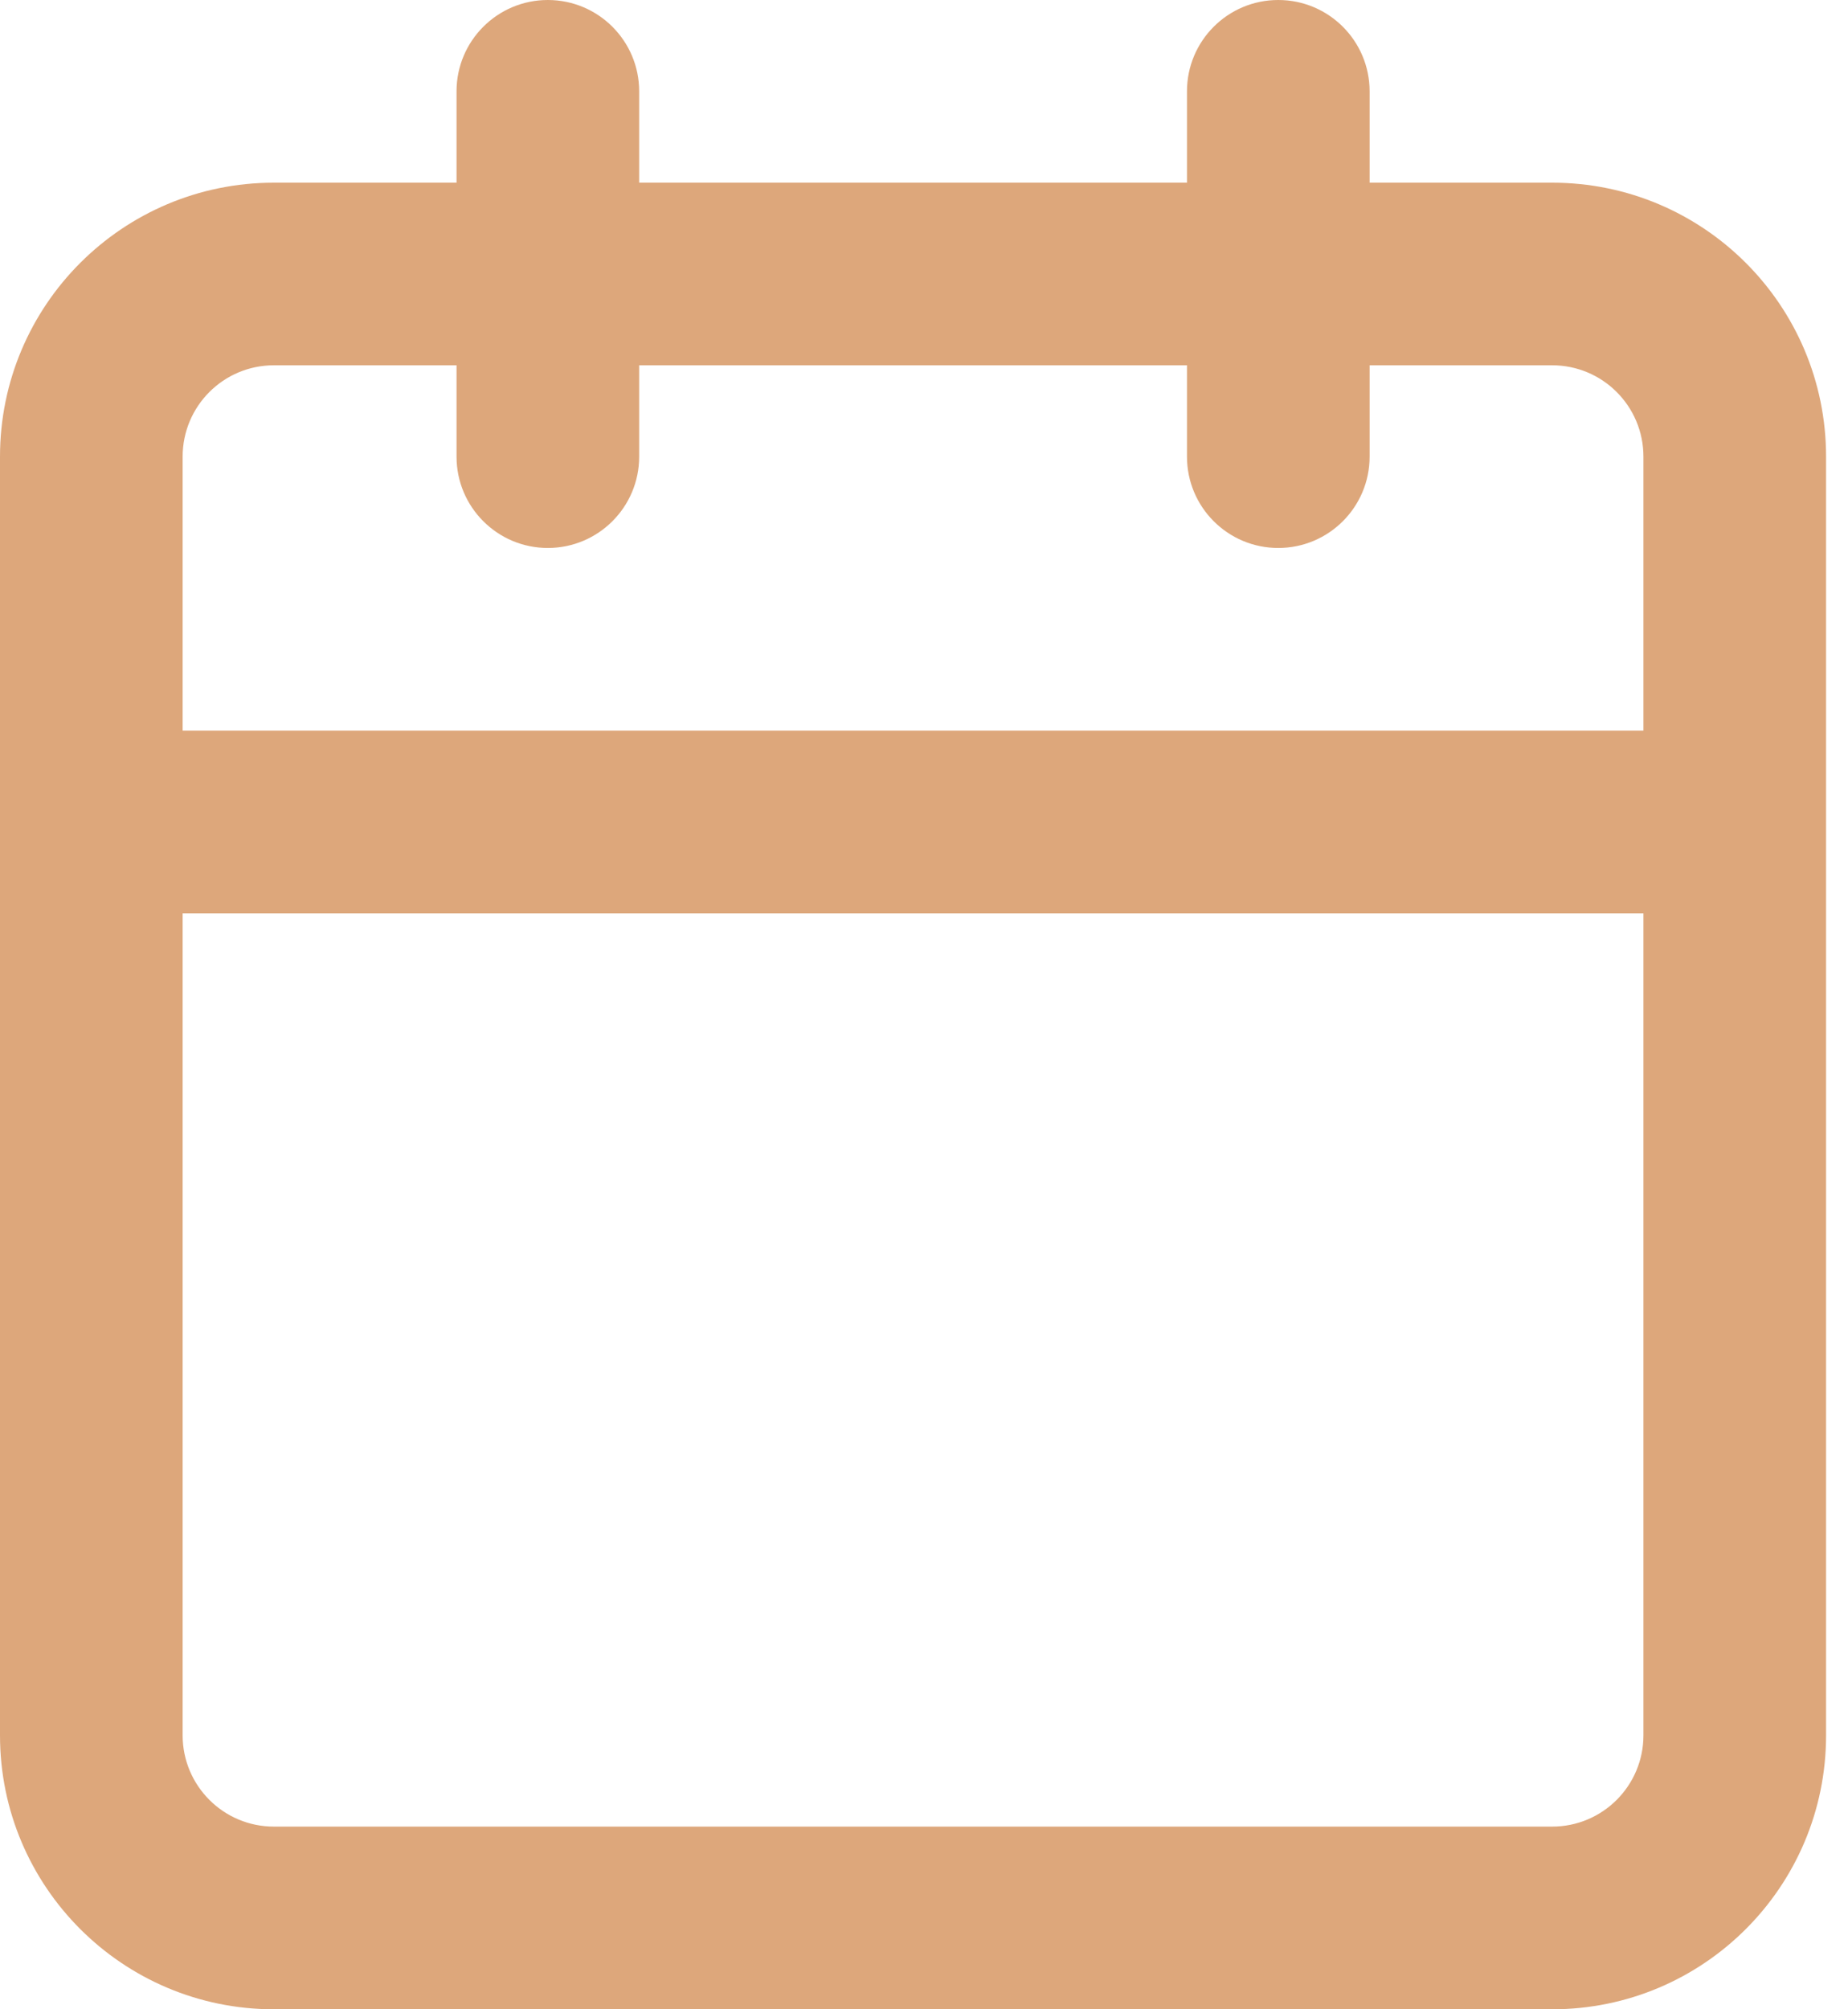 <svg width="23" height="25" viewBox="0 0 23 25" fill="none" xmlns="http://www.w3.org/2000/svg">
    <path fill-rule="evenodd" clip-rule="evenodd" d="M17.046 1.136C17.046 0.509 16.537 0 15.909 0C15.281 0 14.773 0.509 14.773 1.136V2.273H7.955V1.136C7.955 0.509 7.446 0 6.818 0C6.191 0 5.682 0.509 5.682 1.136V2.273H3.409C1.526 2.273 0 3.799 0 5.682V21.591C0 23.474 1.526 25 3.409 25H19.318C21.201 25 22.727 23.474 22.727 21.591V5.682C22.727 3.799 21.201 2.273 19.318 2.273H17.046V1.136ZM20.454 9.091V5.682C20.454 5.054 19.946 4.545 19.318 4.545H17.046V5.682C17.046 6.309 16.537 6.818 15.909 6.818C15.281 6.818 14.773 6.309 14.773 5.682V4.545H7.955V5.682C7.955 6.309 7.446 6.818 6.818 6.818C6.191 6.818 5.682 6.309 5.682 5.682V4.545H3.409C2.781 4.545 2.273 5.054 2.273 5.682V9.091H20.454ZM2.273 11.364H20.454V21.591C20.454 22.218 19.946 22.727 19.318 22.727H3.409C2.781 22.727 2.273 22.218 2.273 21.591V11.364Z" fill="#DDA77B"/>
    </svg>
    